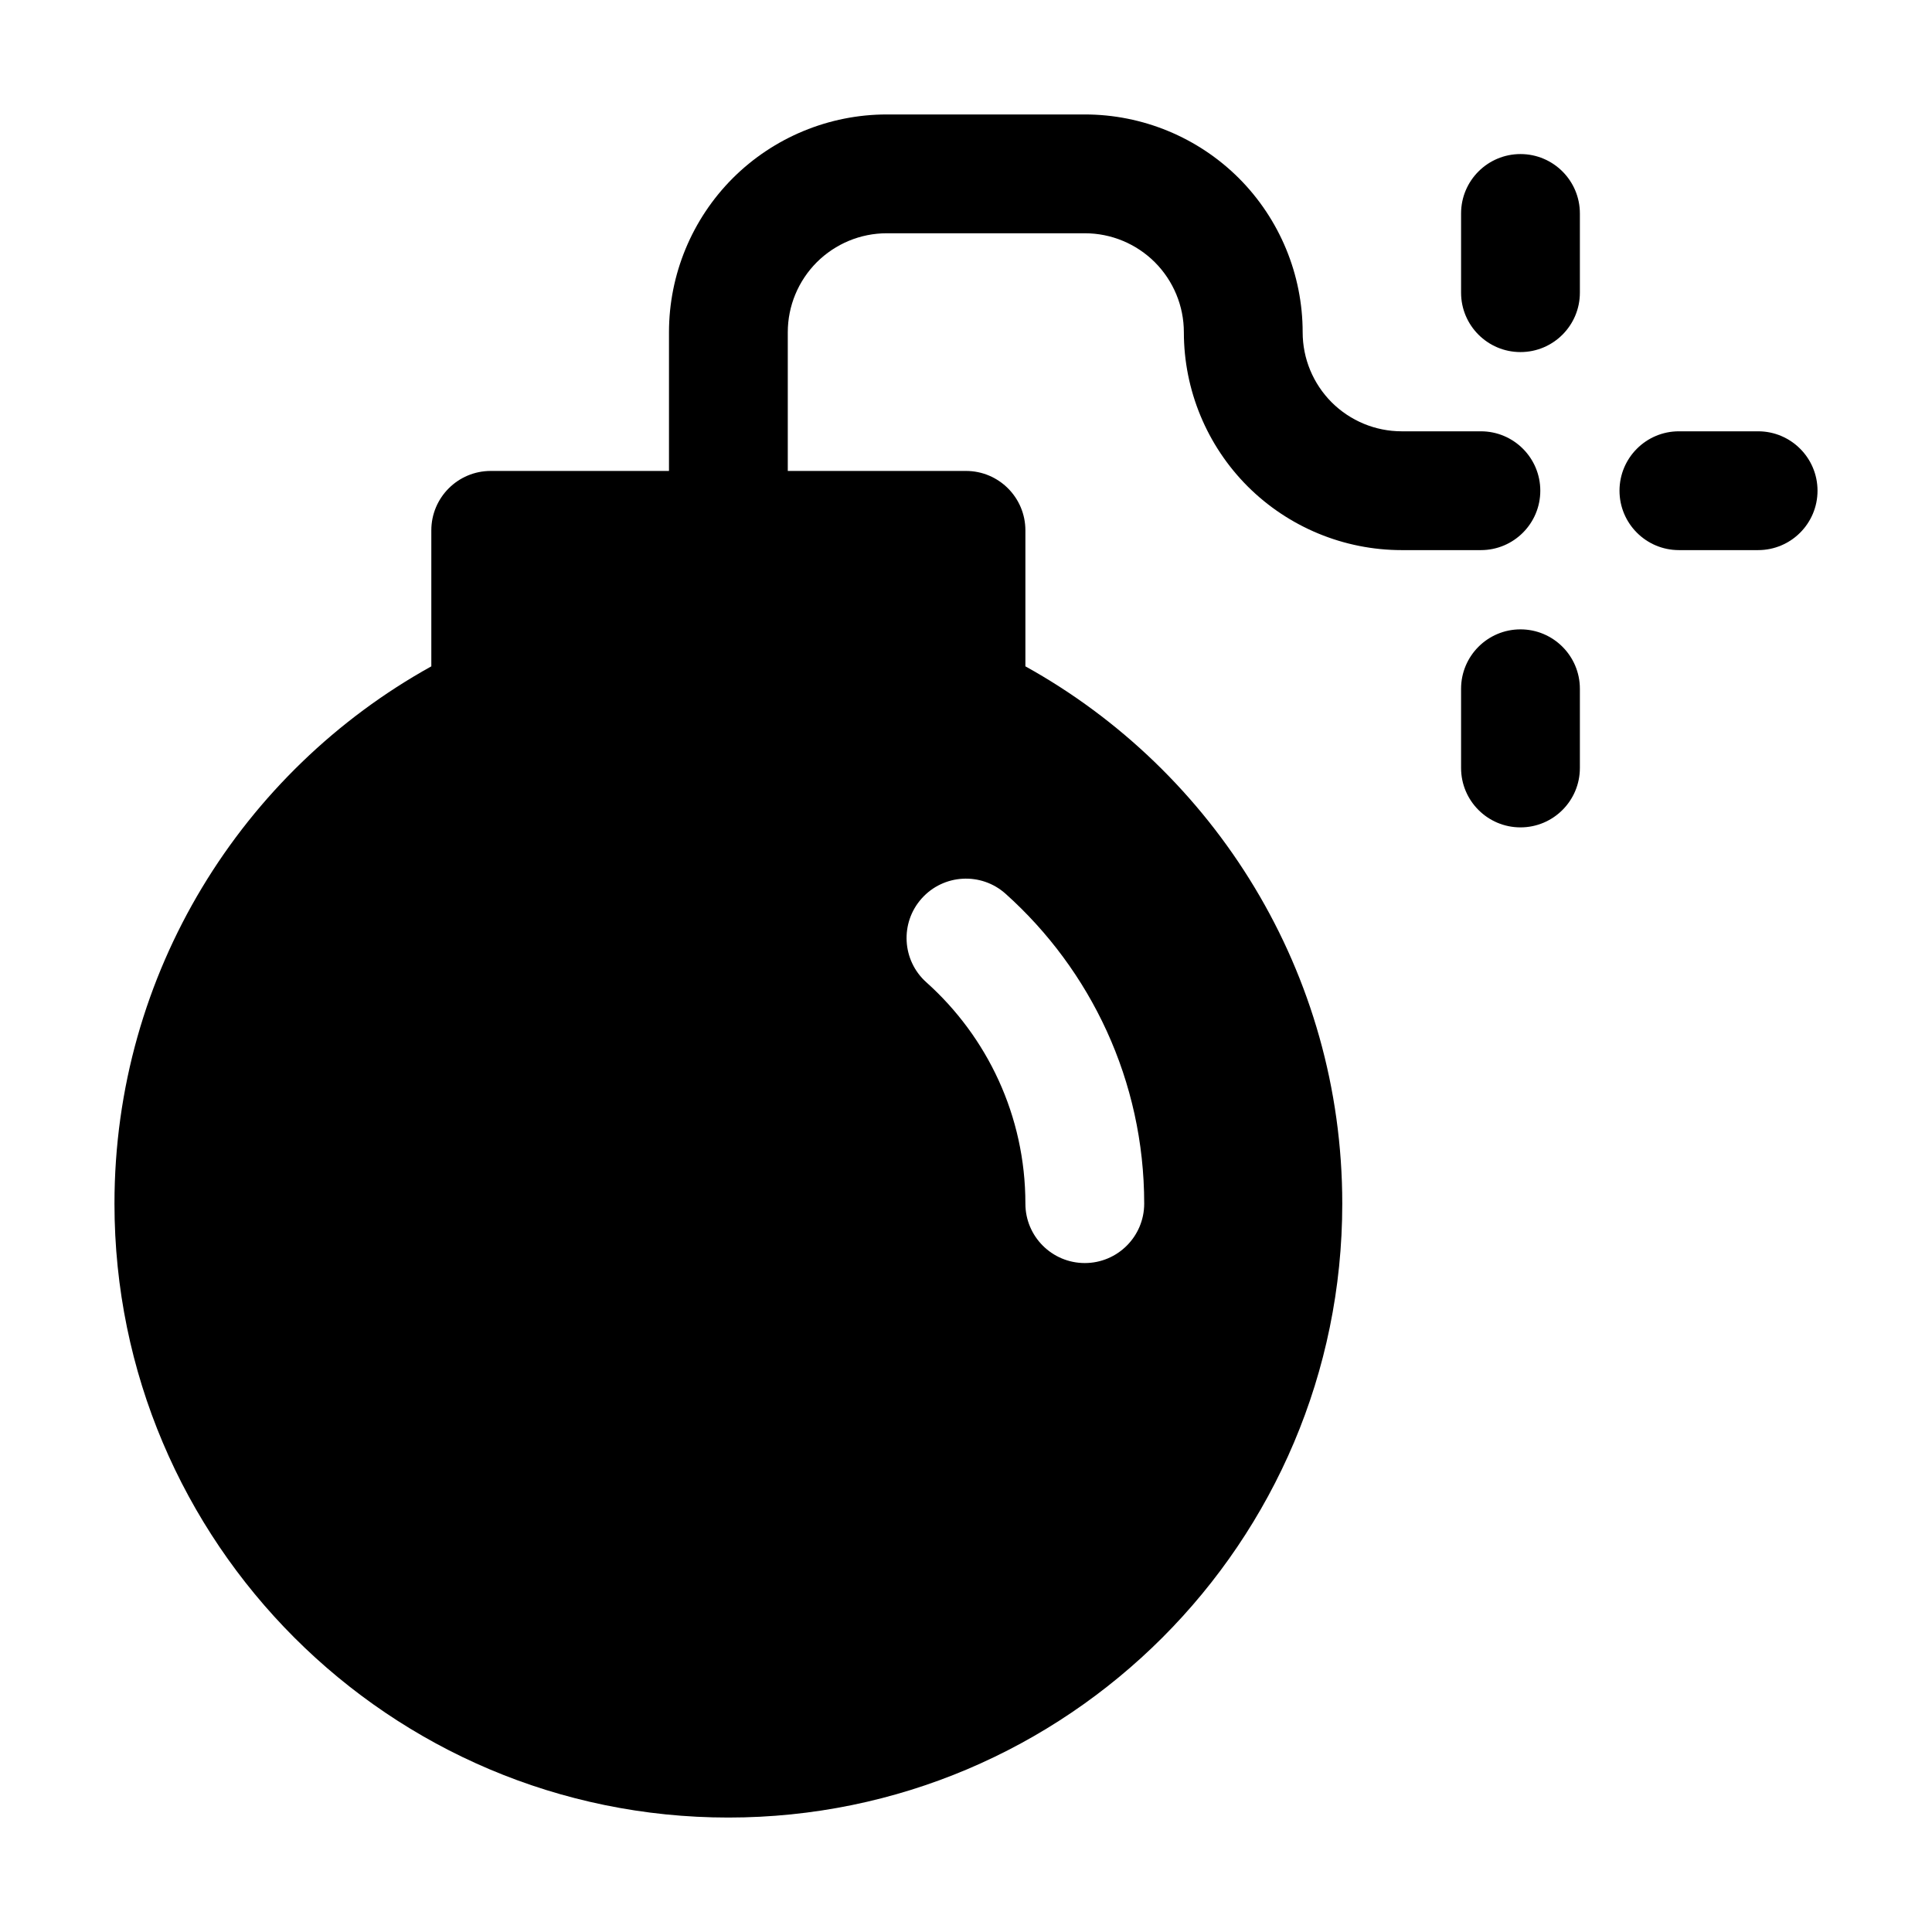 <?xml version="1.0" encoding="UTF-8"?>
<!-- The Best Svg Icon site in the world: iconSvg.co, Visit us! https://iconsvg.co -->
<svg fill="#000000" width="800px" height="800px" version="1.1" viewBox="144 144 512 512" xmlns="http://www.w3.org/2000/svg">
 <g fill-rule="evenodd">
  <path d="m352.77 284.54v-52.48c0-6.969 2.769-13.625 7.684-18.559 4.934-4.914 11.586-7.684 18.559-7.684h52.48c6.969 0 13.625 2.769 18.559 7.684 4.914 4.934 7.684 11.586 7.684 18.559 0 15.305 6.086 29.996 16.898 40.828 10.832 10.812 25.527 16.898 40.828 16.898h20.992c8.691 0 15.742-7.055 15.742-15.742 0-8.691-7.055-15.742-15.742-15.742h-20.992c-6.969 0-13.625-2.769-18.559-7.684-4.914-4.934-7.684-11.586-7.684-18.559 0-15.305-6.086-29.996-16.898-40.828-10.832-10.812-25.527-16.898-40.828-16.898h-52.48c-15.305 0-29.996 6.086-40.828 16.898-10.812 10.832-16.898 25.527-16.898 40.828v52.48c0 8.691 7.055 15.742 15.742 15.742 8.691 0 15.742-7.055 15.742-15.742z"/>
  <path d="m609.92 258.3h-20.992c-8.691 0-15.742 7.055-15.742 15.742 0 8.691 7.055 15.742 15.742 15.742h20.992c8.691 0 15.742-7.055 15.742-15.742 0-8.691-7.055-15.742-15.742-15.742z"/>
  <path d="m531.2 200.57v20.992c0 8.691 7.055 15.742 15.742 15.742 8.691 0 15.742-7.055 15.742-15.742v-20.992c0-8.691-7.055-15.742-15.742-15.742-8.691 0-15.742 7.055-15.742 15.742z"/>
  <path d="m531.2 326.53v20.992c0 8.691 7.055 15.742 15.742 15.742 8.691 0 15.742-7.055 15.742-15.742v-20.992c0-8.691-7.055-15.742-15.742-15.742-8.691 0-15.742 7.055-15.742 15.742z"/>
  <path d="m415.74 320.59v-36.043c0-8.691-7.055-15.742-15.742-15.742h-125.95c-8.691 0-15.742 7.055-15.742 15.742v36.043c-50.047 27.75-83.969 81.133-83.969 142.39 0 89.781 72.906 162.69 162.69 162.69s162.69-72.906 162.69-162.69c0-61.254-33.922-114.64-83.969-142.39zm-26.238 83.738c16.102 14.422 26.238 35.352 26.238 58.652 0 8.691 7.055 15.742 15.742 15.742 8.691 0 15.742-7.055 15.742-15.742 0-32.602-14.191-61.926-36.734-82.121-6.465-5.793-16.438-5.246-22.23 1.238-5.793 6.465-5.246 16.438 1.238 22.23z"/>
 </g>
</svg>